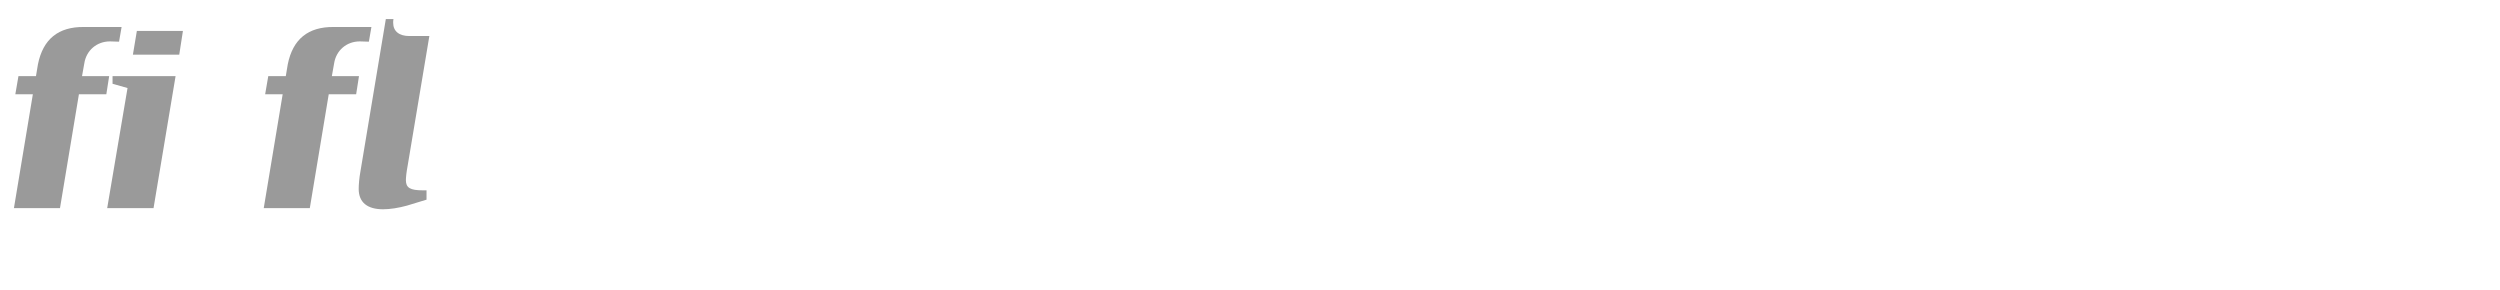 <?xml version="1.0" encoding="utf-8"?>
<!-- Generator: Adobe Illustrator 16.0.4, SVG Export Plug-In . SVG Version: 6.00 Build 0)  -->
<!DOCTYPE svg PUBLIC "-//W3C//DTD SVG 1.1//EN" "http://www.w3.org/Graphics/SVG/1.1/DTD/svg11.dtd">
<svg version="1.1" id="Ebene_1" xmlns="http://www.w3.org/2000/svg" xmlns:xlink="http://www.w3.org/1999/xlink" x="0px" y="0px"
	 width="345px" height="40px" viewBox="0 0 345 40" enable-background="new 0 0 345 40" xml:space="preserve">
<g>
	<rect x="0.283" y="2.635" fill="none" width="345" height="39.2"/>
	<path fill="#9A9A9A" d="M4.534,13.006H2.116l0.429-2.496h2.418l0.273-1.637c0.702-3.472,2.808-5.188,6.357-5.148h5.187
		l-0.351,2.027c0,0-0.858-0.039-1.248-0.039c-1.833,0-3.276,1.248-3.549,3.043L11.32,10.51h3.744l-0.39,2.496h-3.783L8.278,28.725
		H1.921L4.534,13.006z"/>
	<path fill="#9A9A9A" d="M17.599,12.148l-2.067-0.585V10.51h8.697l-3.042,18.215h-6.396L17.599,12.148z M24.736,7.547h-6.396
		l0.546-3.277h6.357L24.736,7.547z"/>
	<path fill="#9A9A9A" d="M39.009,13.006h-2.418l0.429-2.496h2.418l0.273-1.637c0.702-3.472,2.808-5.188,6.357-5.148h5.187
		l-0.351,2.027c0,0-0.858-0.039-1.248-0.039c-1.833,0-3.276,1.248-3.549,3.043l-0.312,1.754h3.744l-0.39,2.496h-3.783l-2.613,15.719
		h-6.357L39.009,13.006z"/>
	<path fill="#9A9A9A" d="M56.169,28.373c-1.131,0.312-2.301,0.507-3.315,0.507c-2.184,0-3.354-0.975-3.354-2.808
		c0-0.586,0.078-1.521,0.234-2.379l3.51-21.061h1.053c-0.039,0.194-0.039,0.389-0.039,0.506c0,1.17,0.819,1.834,2.223,1.834h2.77
		l-3.003,17.94c-0.156,0.819-0.234,1.56-0.234,1.95c0,1.053,0.585,1.404,2.34,1.404h0.507v1.287L56.169,28.373z"/>
</g>
</svg>
